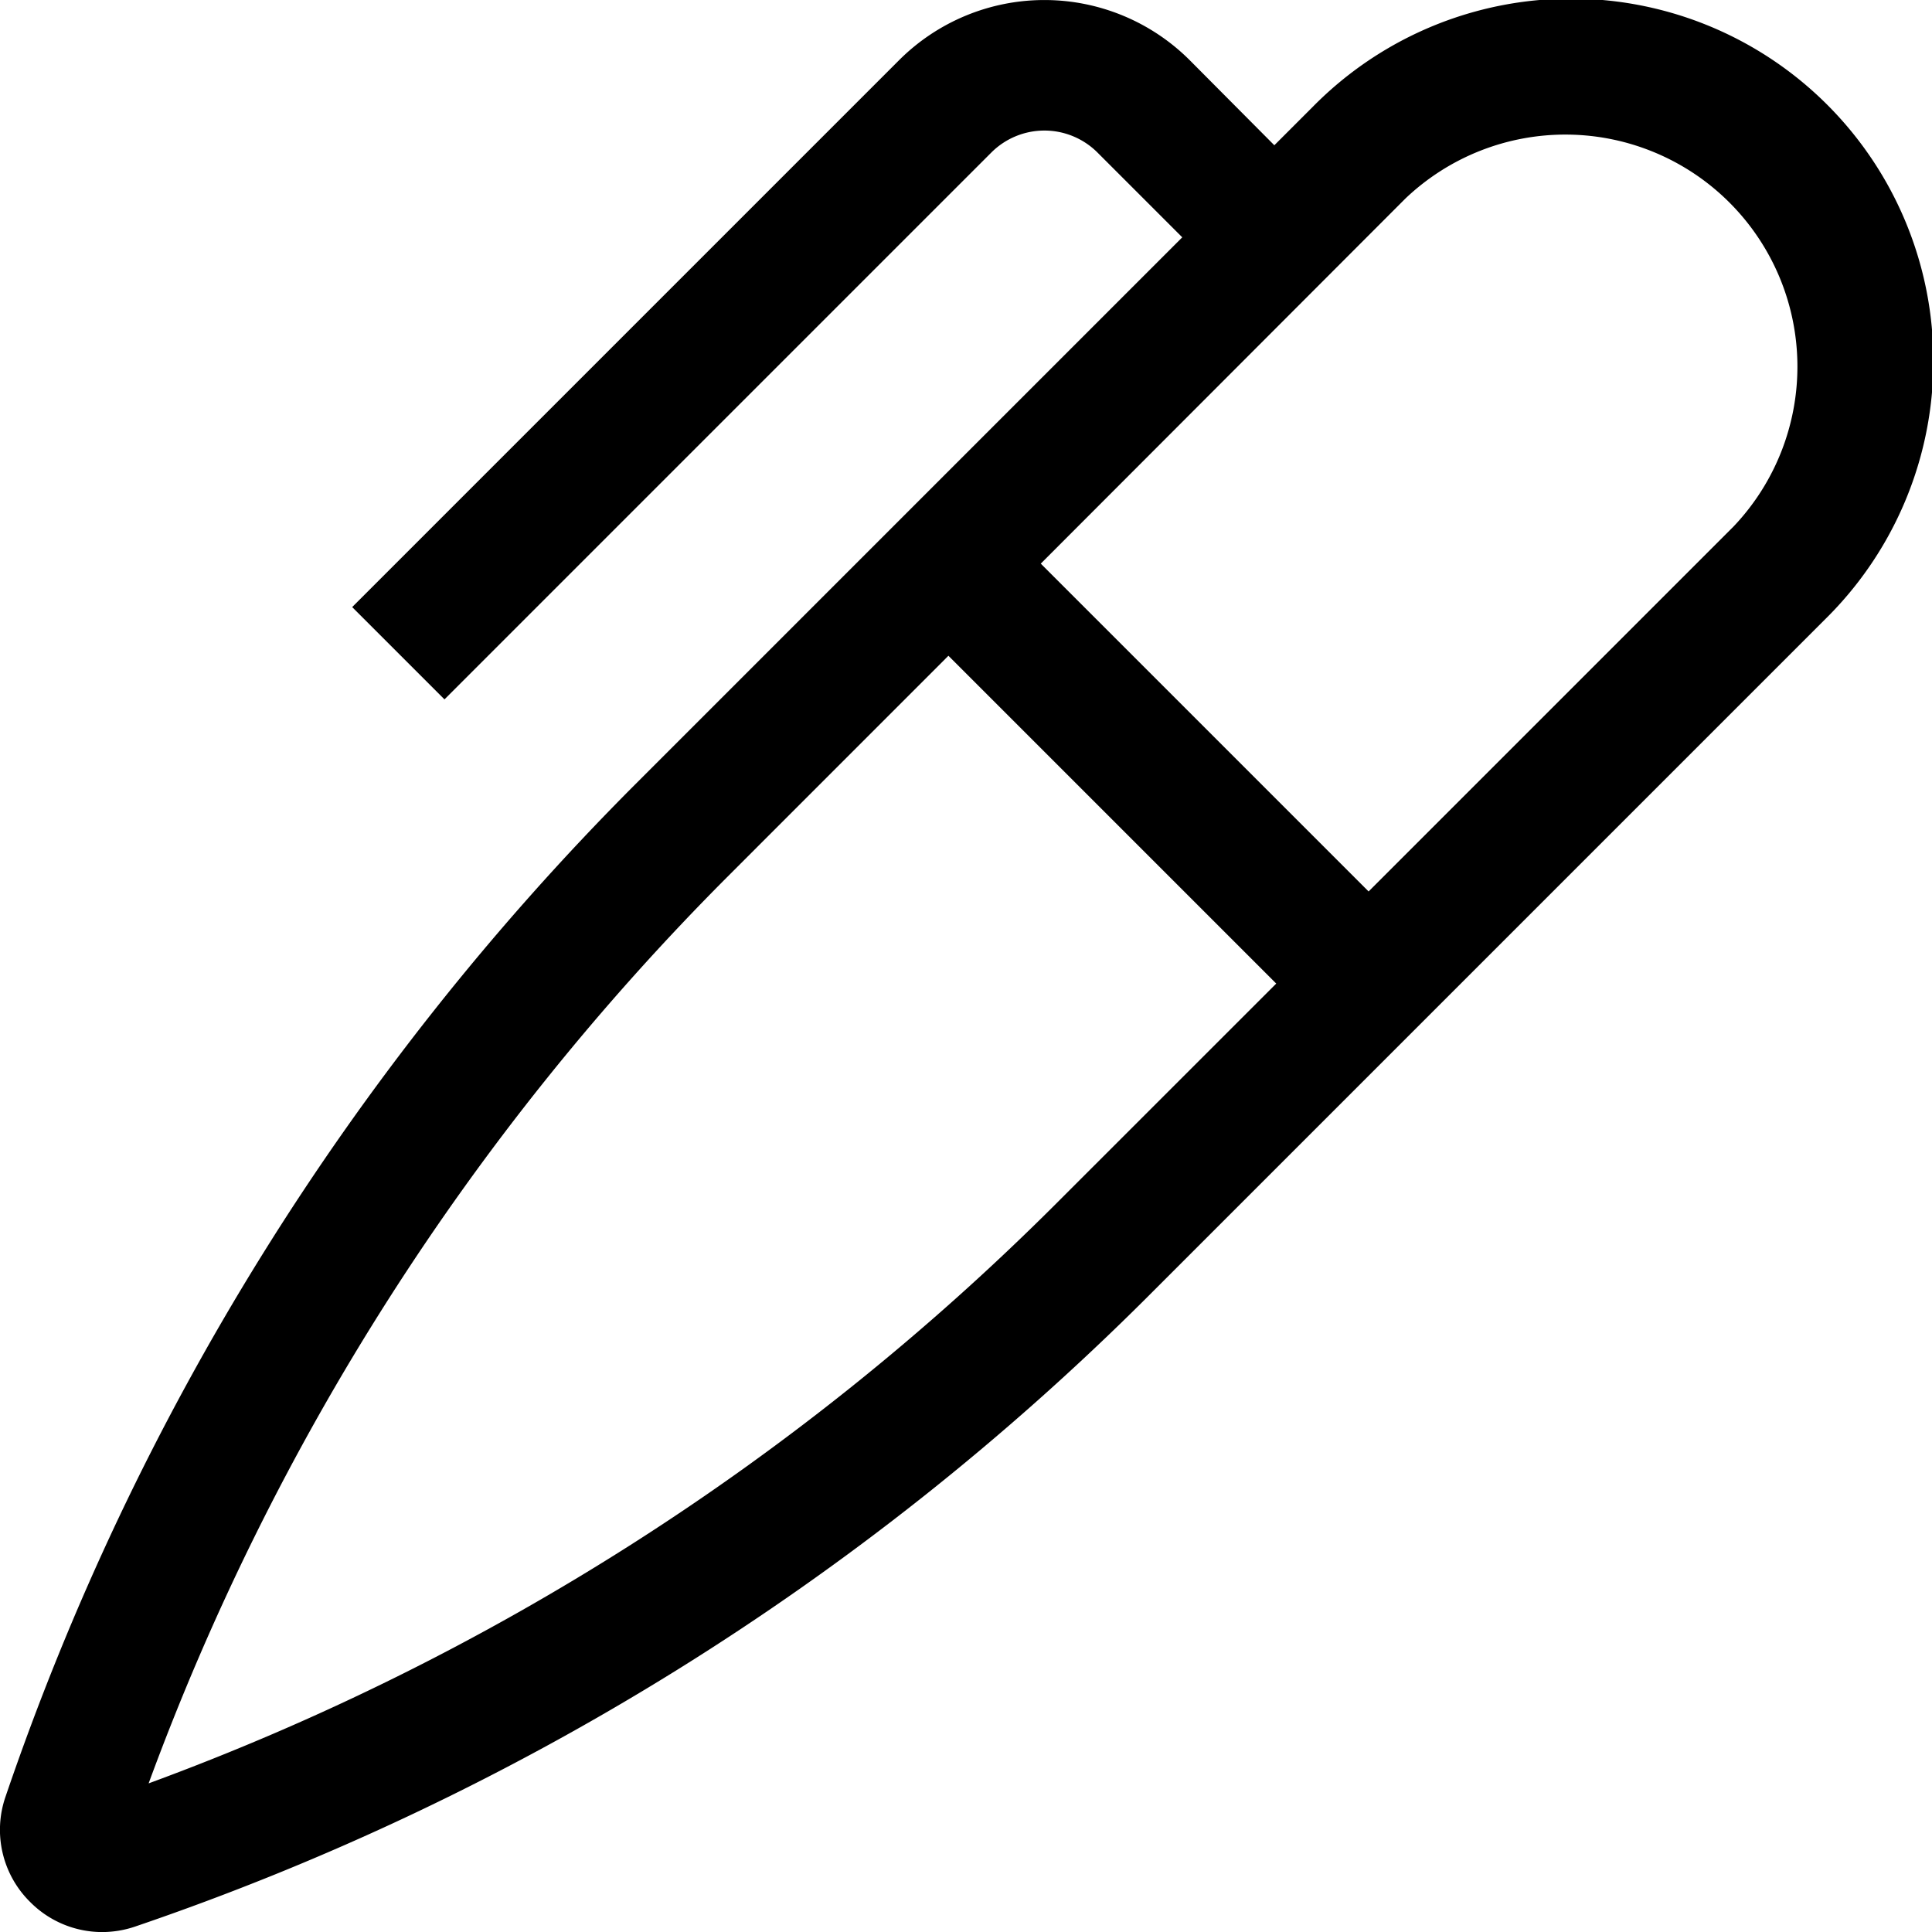 <?xml version="1.0" encoding="UTF-8"?>
<svg xmlns="http://www.w3.org/2000/svg" width="33.304" height="33.304" viewBox="0 0 33.304 33.304">
  <path id="Icon_core-pen-alt" data-name="Icon core-pen-alt" d="M1.665,32.1a1.747,1.747,0,0,0,.422,1.808l.006.006a1.747,1.747,0,0,0,1.238.516,1.77,1.77,0,0,0,.57-.095,45.442,45.442,0,0,0,17.44-10.843l11.7-11.7a6.246,6.246,0,1,0-8.833-8.833l-.67.67L22.08,2.163a3.544,3.544,0,0,0-5.011,0L7.642,11.59l1.591,1.591L18.66,3.754a1.294,1.294,0,0,1,1.829,0l1.462,1.462-9.443,9.443A45.442,45.442,0,0,0,1.665,32.1ZM25.8,4.545A4,4,0,0,1,31.455,10.2l-6.292,6.292-5.651-5.651ZM17.92,12.429l5.651,5.651L19.75,21.9A43.2,43.2,0,0,1,4.133,31.867,43.2,43.2,0,0,1,14.1,16.25Z" transform="translate(-1.571 -1.125)"></path>
</svg>
